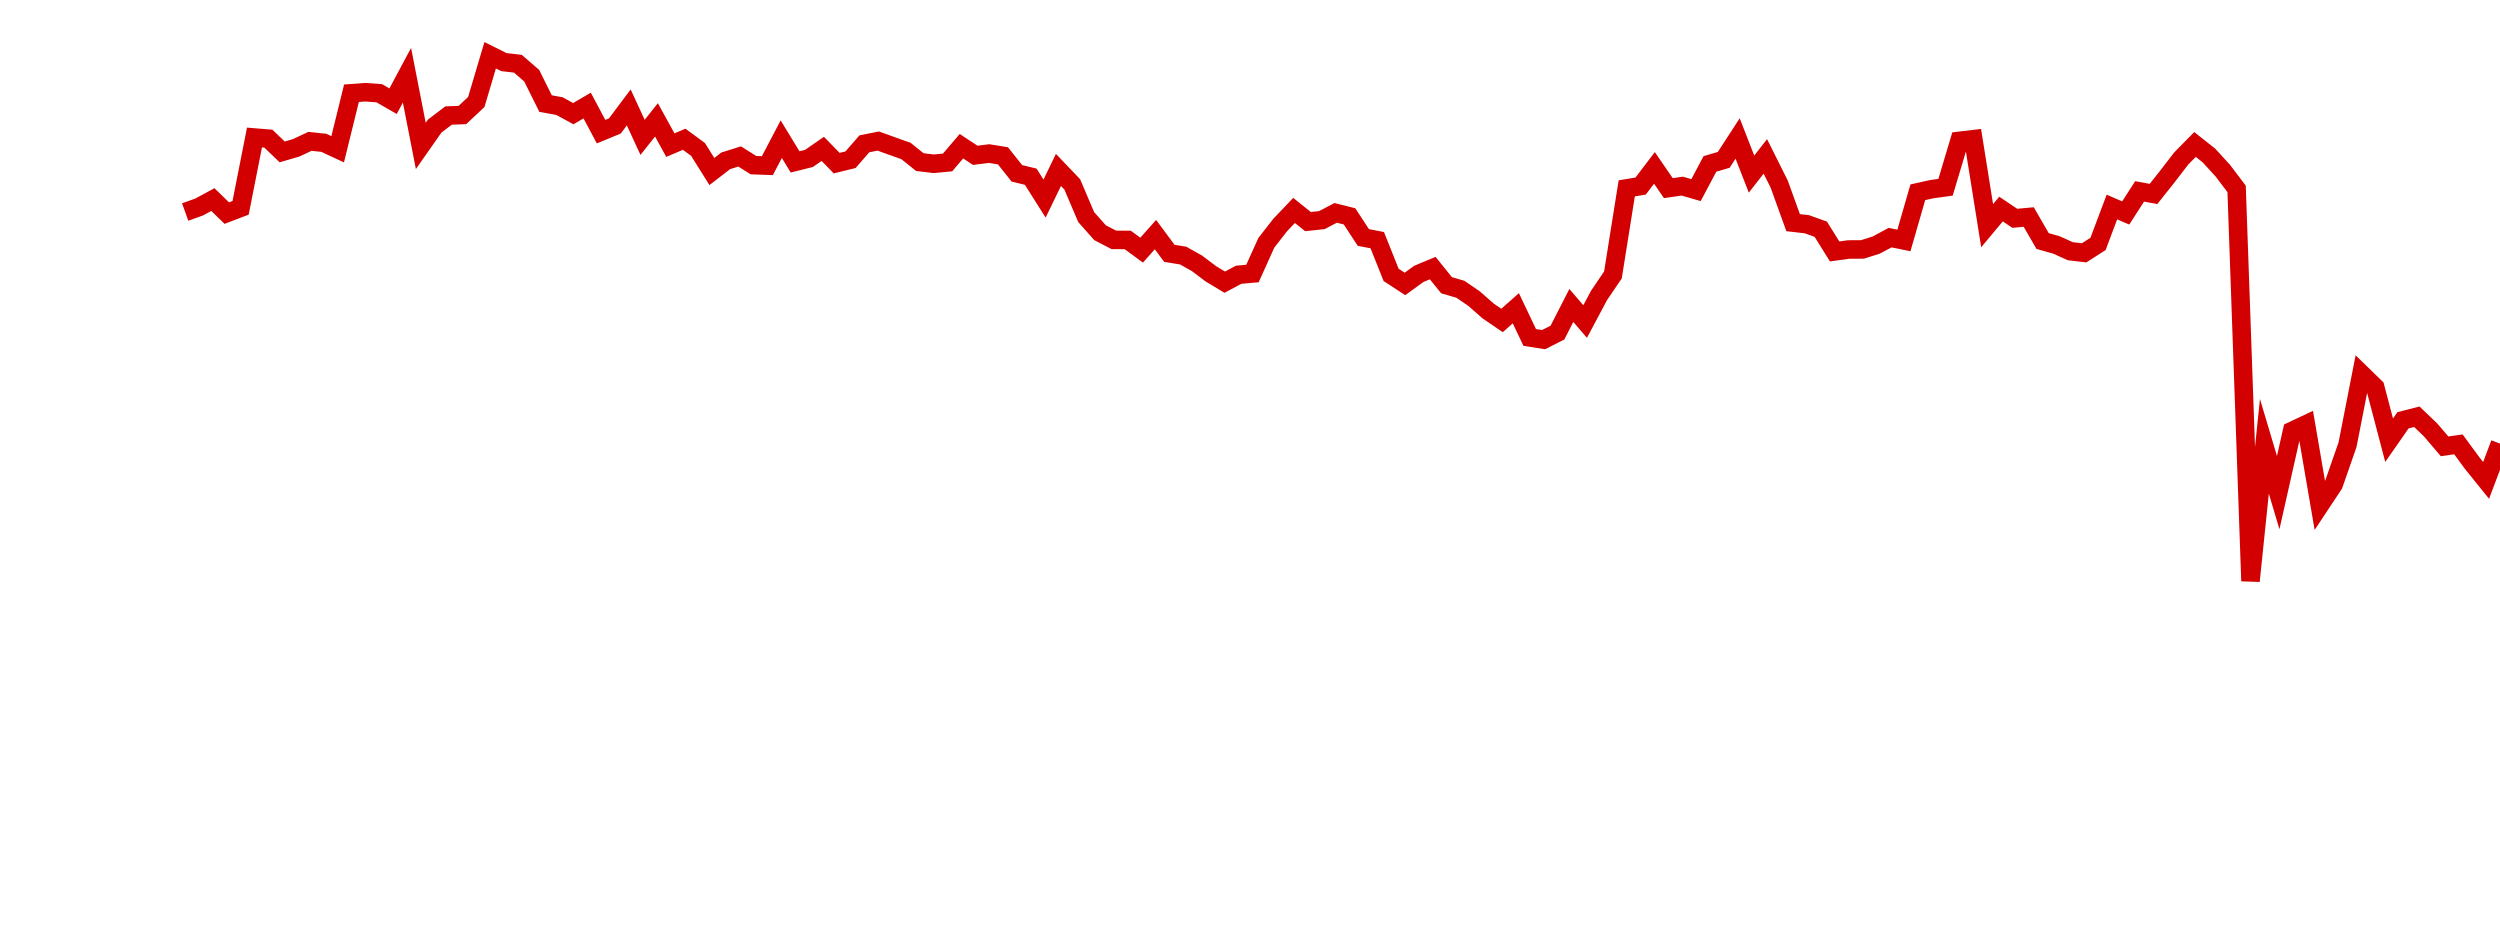 <?xml version="1.0" encoding="UTF-8"?>
<svg xmlns="http://www.w3.org/2000/svg" xmlns:xlink="http://www.w3.org/1999/xlink" width="135pt" height="50pt" viewBox="0 0 135 50" version="1.1">
<defs>
<clipPath id="WIq2Isz5nr__clip1">
  <path d="M 9.5 0 L 135 0 L 135 40.5 L 9.5 40.5 Z M 9.5 0 "/>
</clipPath>
</defs>
<g id="surface282477">
<g clip-path="url(#WIq2Isz5nr__clip1)" clip-rule="nonzero">
<path style="fill:none;stroke-width:1;stroke-linecap:butt;stroke-linejoin:miter;stroke:rgb(82.353%,0%,0%);stroke-opacity:1;stroke-miterlimit:10;" d="M 10 11.449 L 10.75 11.18 L 11.496 10.777 L 12.246 11.508 L 12.992 11.223 L 13.742 7.426 L 14.492 7.488 L 15.238 8.203 L 15.988 7.984 L 16.738 7.633 L 17.484 7.711 L 18.234 8.059 L 18.98 5.035 L 19.73 4.98 L 20.48 5.035 L 21.227 5.465 L 21.977 4.062 L 22.723 7.879 L 23.473 6.809 L 24.223 6.238 L 24.969 6.211 L 25.719 5.508 L 26.469 2.984 L 27.215 3.355 L 27.965 3.441 L 28.711 4.086 L 29.461 5.594 L 30.211 5.73 L 30.957 6.137 L 31.707 5.699 L 32.457 7.109 L 33.203 6.801 L 33.953 5.801 L 34.699 7.418 L 35.449 6.473 L 36.199 7.836 L 36.945 7.52 L 37.695 8.07 L 38.441 9.262 L 39.191 8.684 L 39.941 8.449 L 40.688 8.918 L 41.438 8.945 L 42.188 7.516 L 42.934 8.742 L 43.684 8.555 L 44.43 8.039 L 45.18 8.809 L 45.93 8.625 L 46.676 7.766 L 47.426 7.617 L 48.172 7.887 L 48.922 8.152 L 49.672 8.754 L 50.418 8.844 L 51.168 8.773 L 51.918 7.895 L 52.664 8.387 L 53.414 8.293 L 54.16 8.414 L 54.91 9.359 L 55.66 9.543 L 56.406 10.723 L 57.156 9.176 L 57.902 9.957 L 58.652 11.719 L 59.402 12.566 L 60.148 12.953 L 60.898 12.957 L 61.648 13.508 L 62.395 12.668 L 63.145 13.68 L 63.891 13.801 L 64.641 14.223 L 65.391 14.789 L 66.137 15.238 L 66.887 14.836 L 67.633 14.77 L 68.383 13.109 L 69.133 12.148 L 69.879 11.363 L 70.629 11.965 L 71.379 11.887 L 72.125 11.496 L 72.875 11.684 L 73.621 12.824 L 74.371 12.969 L 75.121 14.844 L 75.867 15.332 L 76.617 14.789 L 77.367 14.477 L 78.113 15.402 L 78.863 15.621 L 79.609 16.133 L 80.359 16.793 L 81.109 17.305 L 81.855 16.645 L 82.605 18.223 L 83.352 18.34 L 84.102 17.961 L 84.852 16.496 L 85.598 17.363 L 86.348 15.953 L 87.098 14.848 L 87.844 10.172 L 88.594 10.047 L 89.34 9.066 L 90.09 10.16 L 90.84 10.051 L 91.586 10.266 L 92.336 8.852 L 93.082 8.633 L 93.832 7.477 L 94.582 9.402 L 95.328 8.445 L 96.078 9.945 L 96.828 12.023 L 97.574 12.109 L 98.324 12.379 L 99.07 13.578 L 99.82 13.473 L 100.57 13.469 L 101.316 13.234 L 102.066 12.832 L 102.812 12.984 L 103.562 10.383 L 104.312 10.215 L 105.059 10.113 L 105.809 7.605 L 106.559 7.516 L 107.305 12.188 L 108.055 11.289 L 108.801 11.789 L 109.551 11.719 L 110.301 13.016 L 111.047 13.227 L 111.797 13.566 L 112.543 13.652 L 113.293 13.172 L 114.043 11.18 L 114.789 11.5 L 115.539 10.336 L 116.289 10.473 L 117.035 9.535 L 117.785 8.559 L 118.531 7.801 L 119.281 8.395 L 120.031 9.215 L 120.777 10.199 L 121.527 31.375 L 122.277 24.098 L 123.023 26.602 L 123.773 23.27 L 124.52 22.918 L 125.27 27.289 L 126.02 26.156 L 126.766 24.016 L 127.516 20.188 L 128.262 20.914 L 129.012 23.77 L 129.762 22.695 L 130.508 22.504 L 131.258 23.223 L 132.008 24.102 L 132.754 23.996 L 133.504 25.016 L 134.25 25.941 L 135 23.953 "/>
</g>
</g>
</svg>

